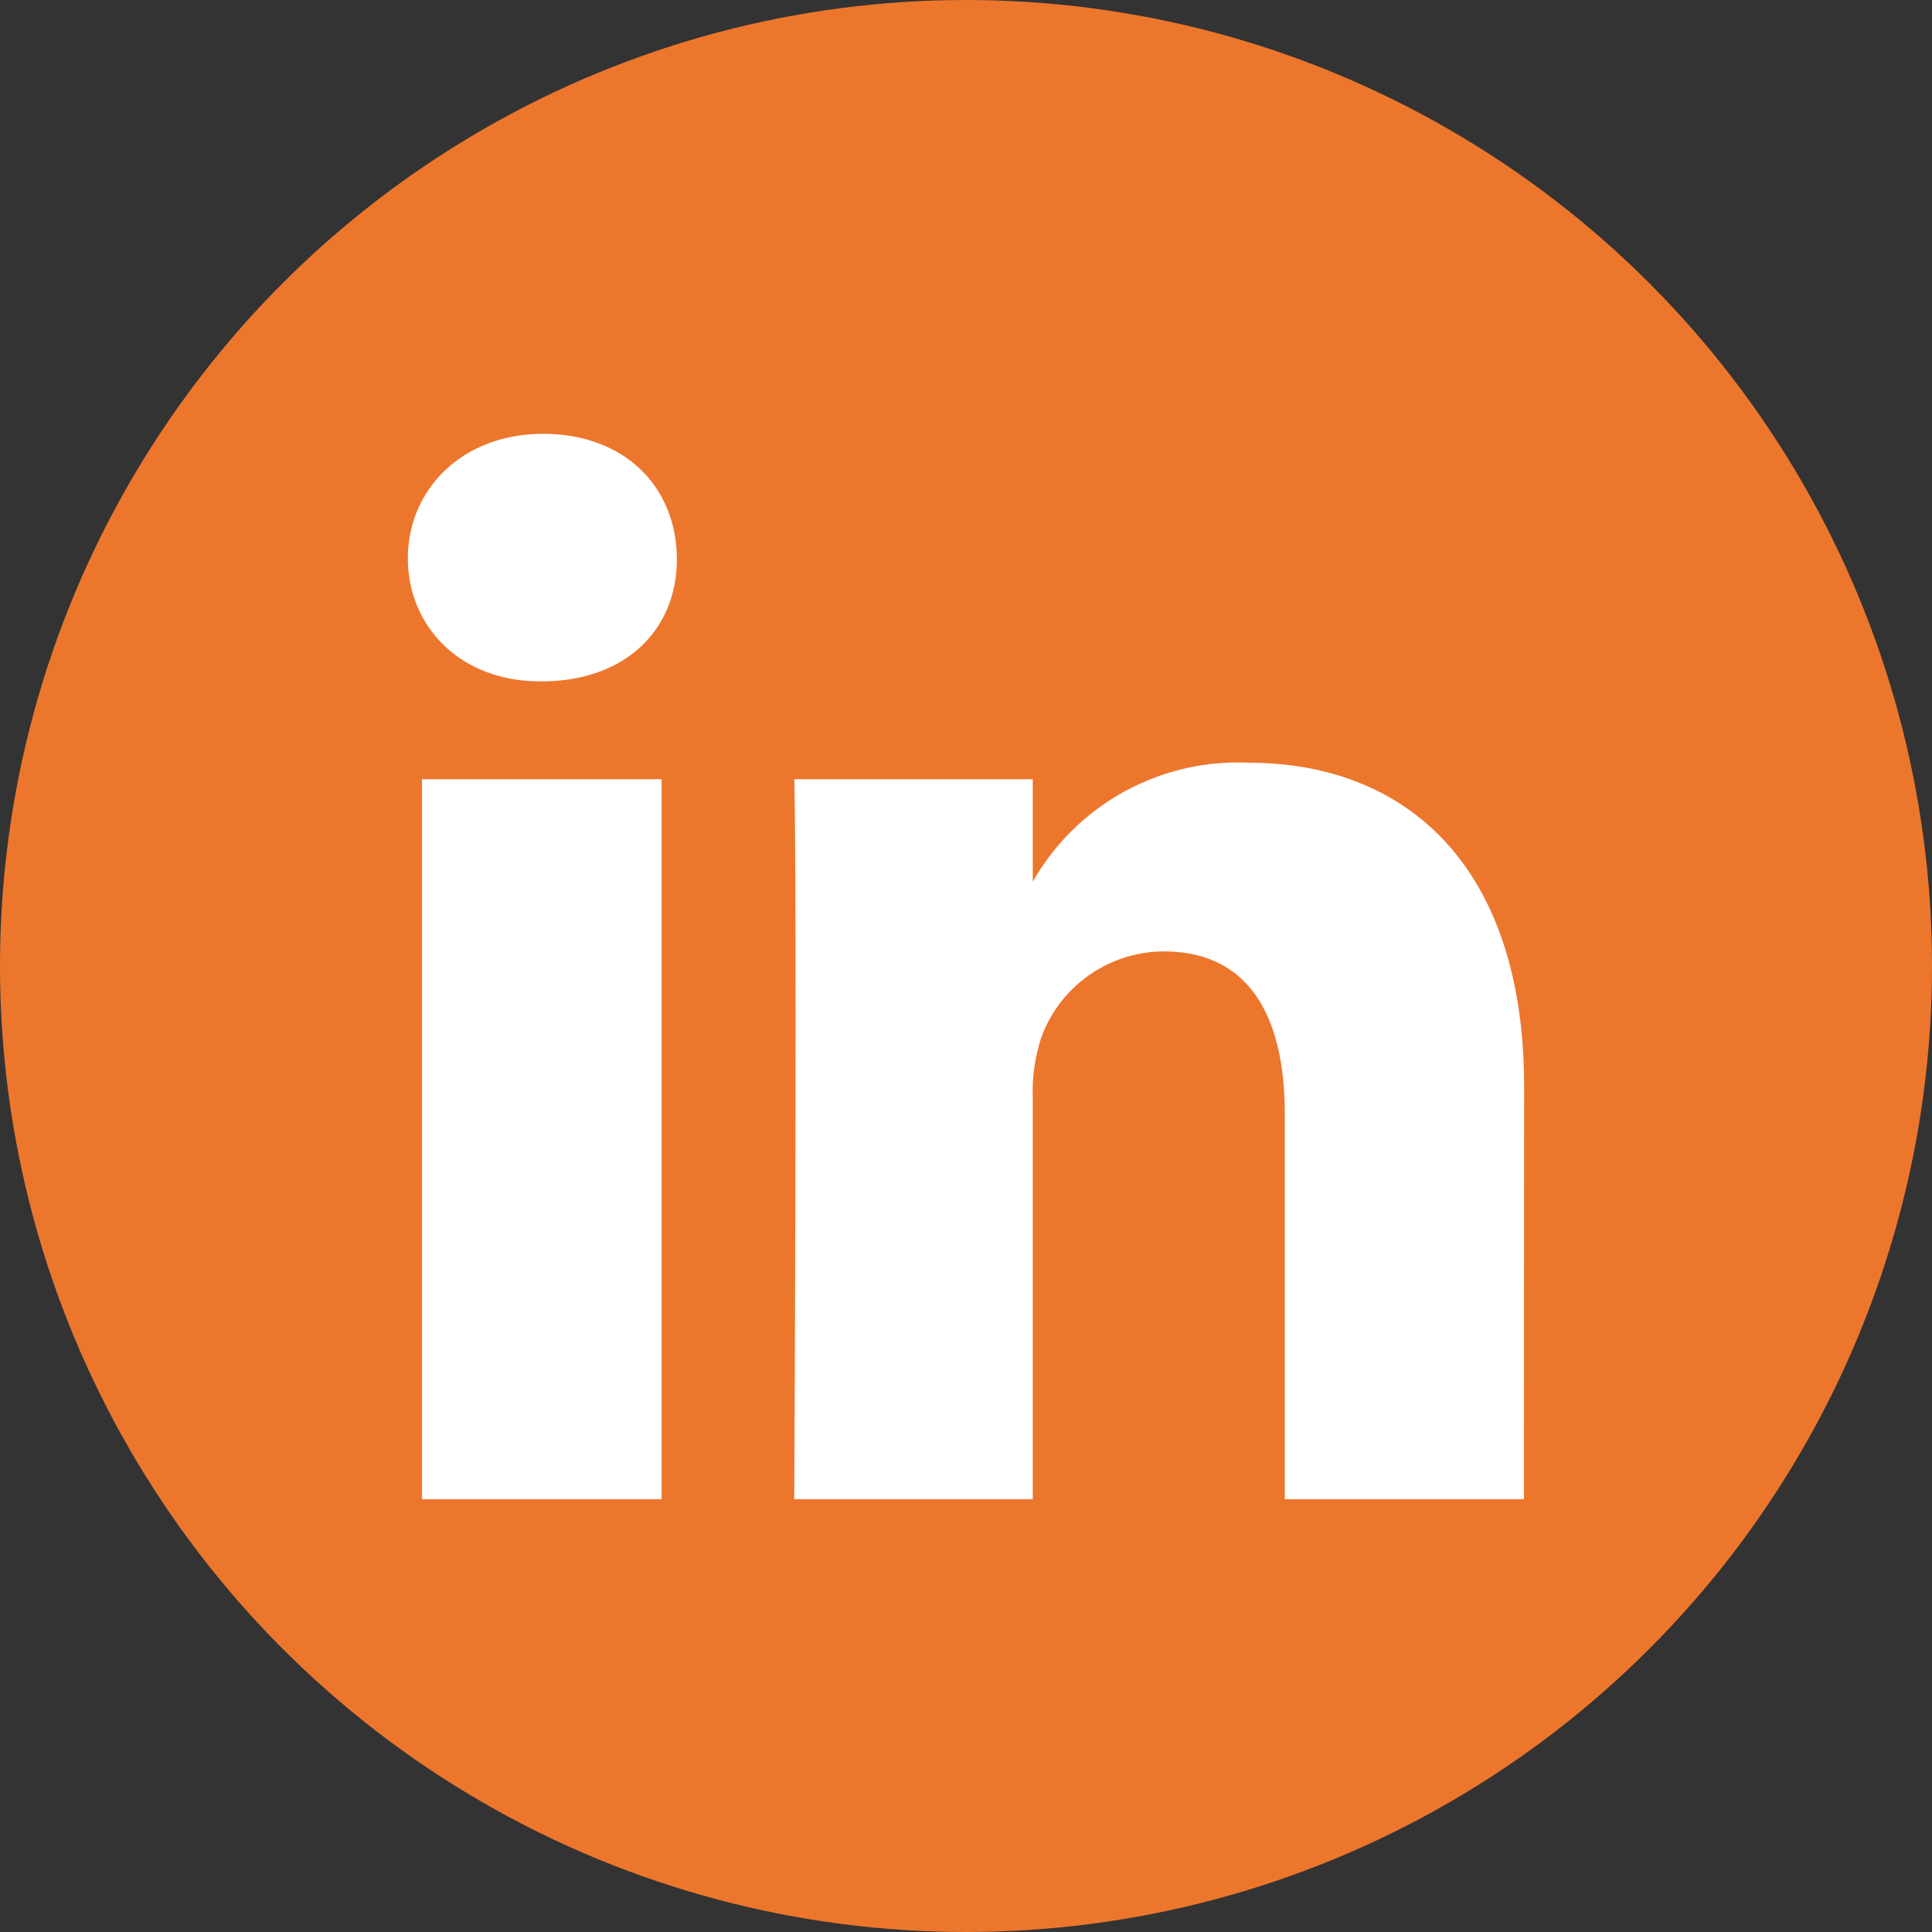 <svg xmlns="http://www.w3.org/2000/svg" viewBox="0 0 90 90"><rect x="0" y="0" width="90" height="90" fill="#333333" stroke="none"/><defs><style>.cls-1{fill:#ed762d;}.cls-2{fill:#fff;}</style></defs><g id="Layer_2" data-name="Layer 2"><g id="Layer_1-2" data-name="Layer 1"><circle class="cls-1" cx="45" cy="45" r="45"/><path class="cls-2" d="M25.24,31.74h-.07C21.42,31.74,19,29.17,19,26s2.51-5.79,6.3-5.79S31.5,22.67,31.53,26,29.13,31.74,25.24,31.74Zm5.58,38.1H19.66V36.3H30.82Zm40.17,0H59.85V51.9c0-4.5-1.62-7.58-5.65-7.58a6.1,6.1,0,0,0-5.71,4.06,8.18,8.18,0,0,0-.38,2.74V69.84H37c.14-30.39,0-33.54,0-33.54H48.11v4.88h-.06a11,11,0,0,1,10.11-5.65C65.5,35.53,71,40.33,71,50.62Z"/></g></g></svg>